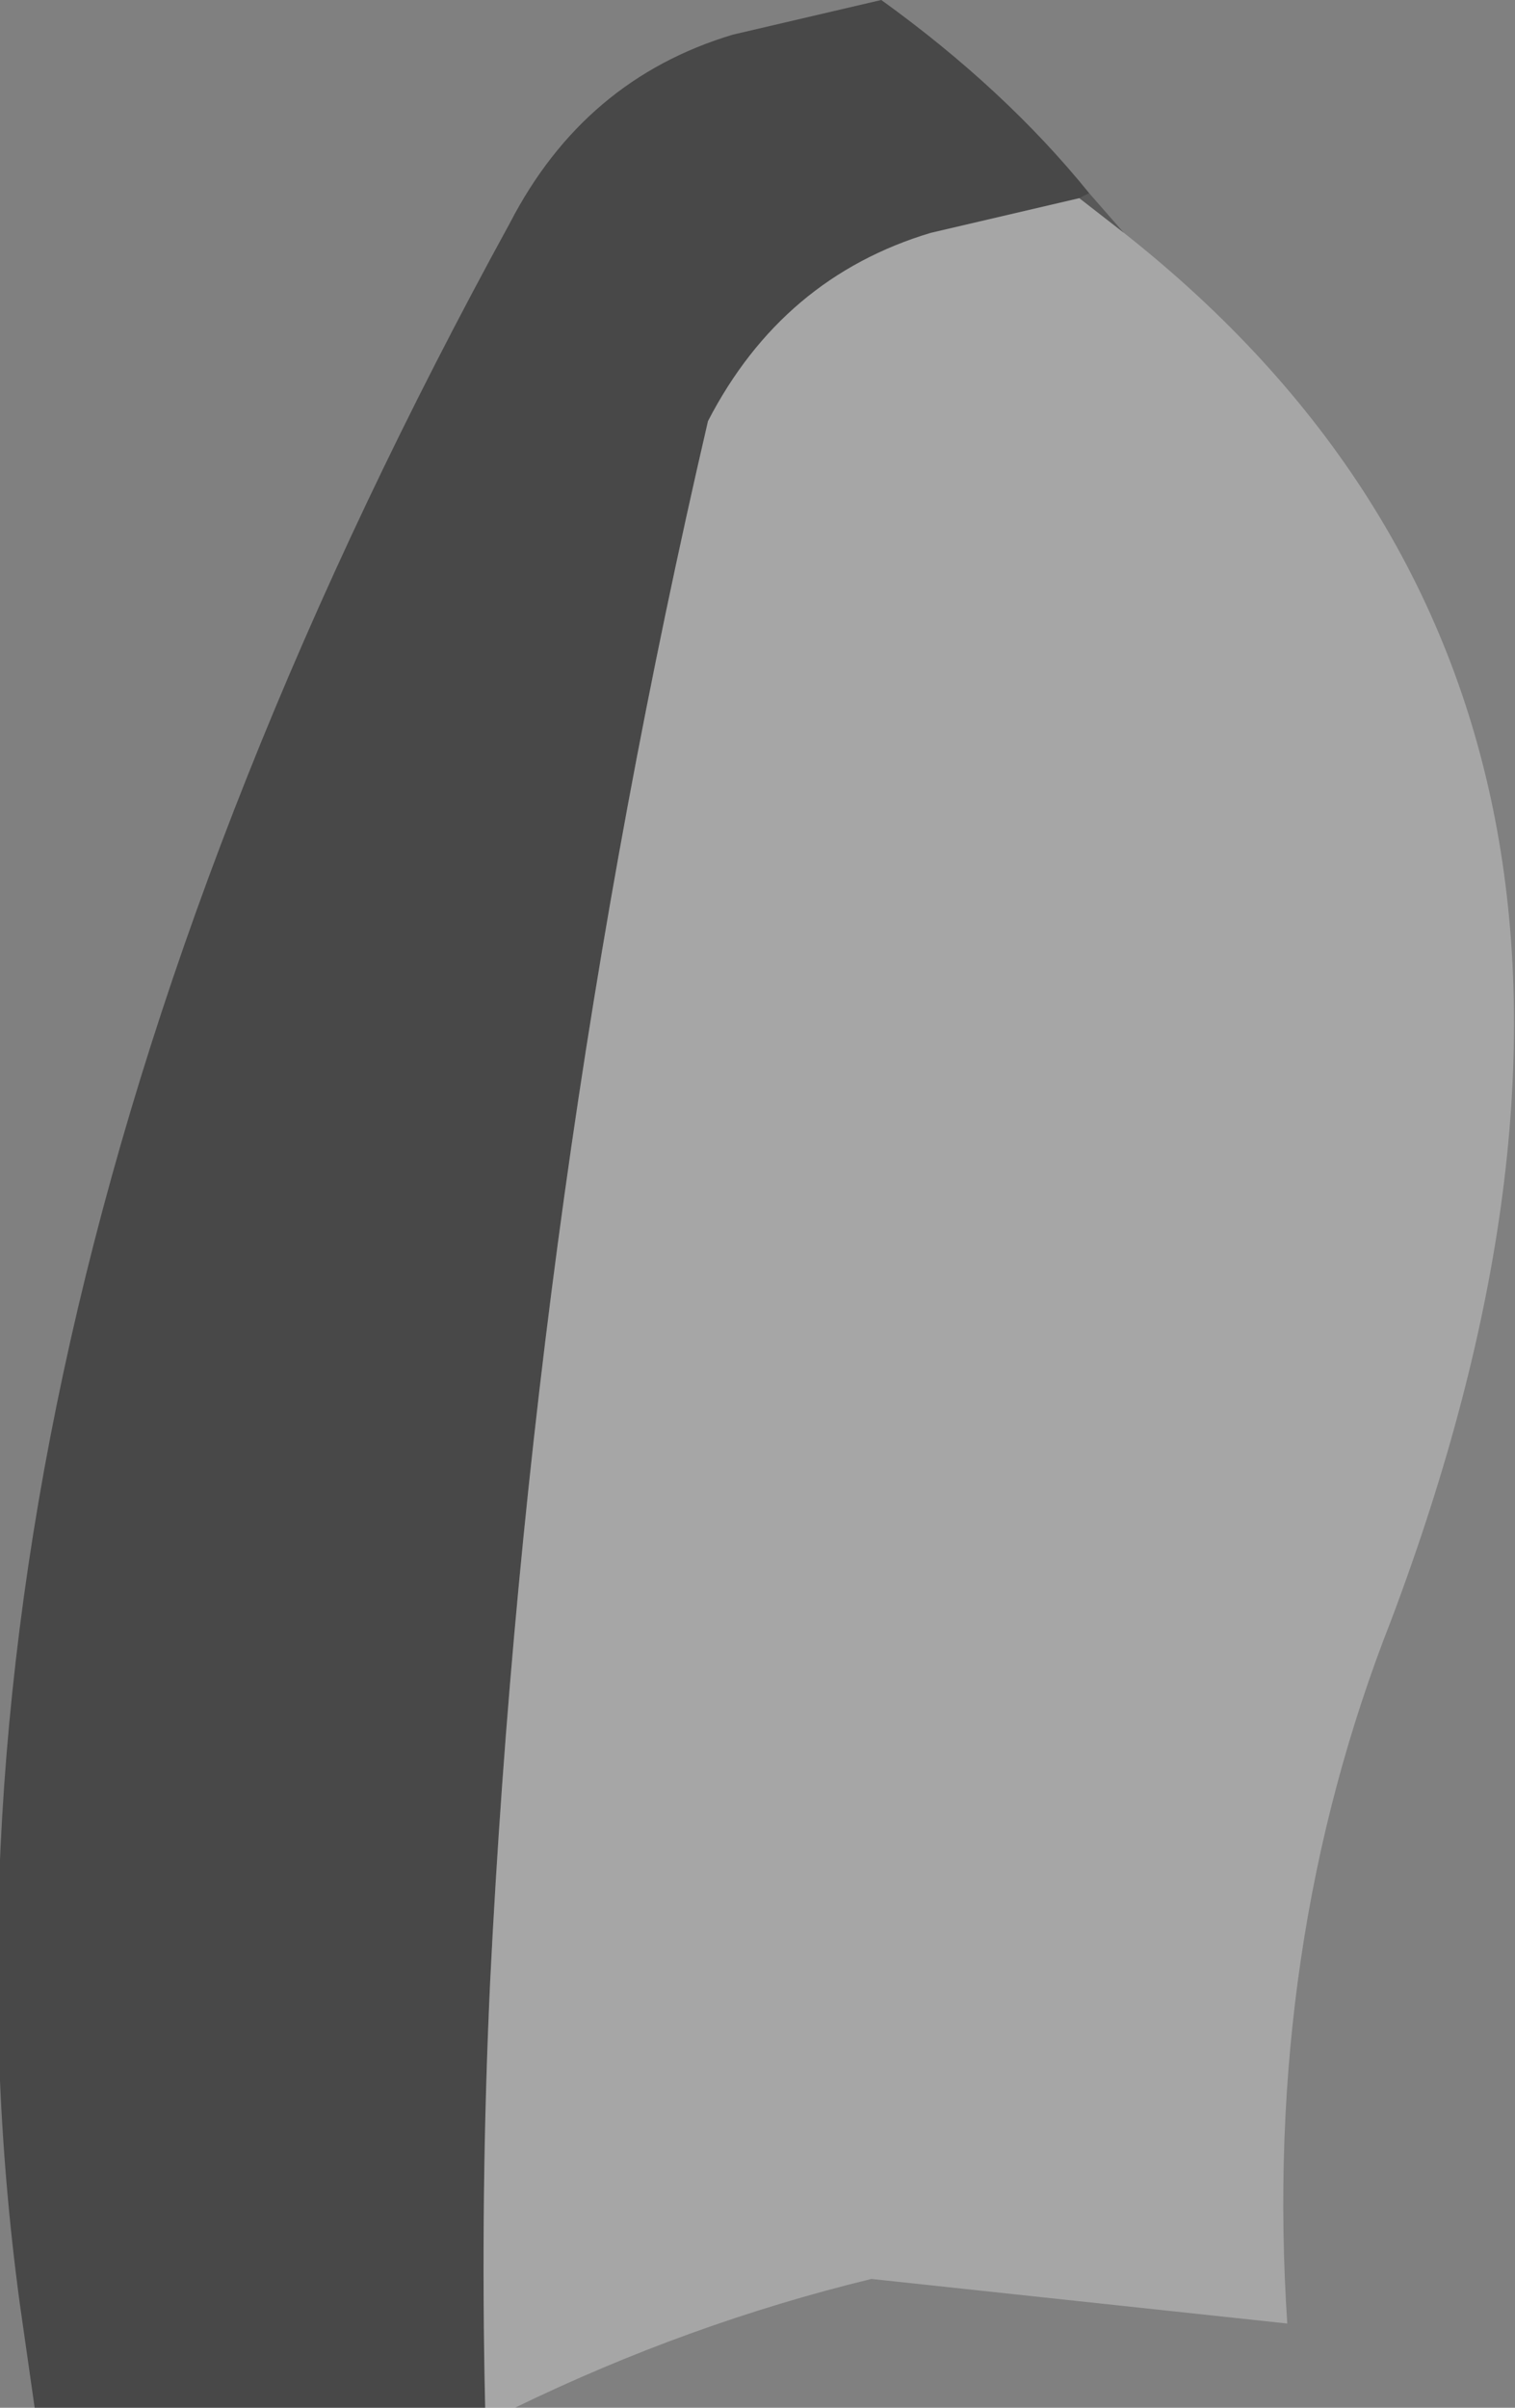 <?xml version="1.0" encoding="UTF-8" standalone="no"?>
<svg xmlns:xlink="http://www.w3.org/1999/xlink" height="24.3px" width="15.3px" xmlns="http://www.w3.org/2000/svg">
  <rect width="100%" height="100%" fill="#808080" stroke="none"/>
  <g transform="matrix(1.0, 0.0, 0.0, 1.0, -17.6, 44.0)">
    <path d="M28.5 -42.0 L27.0 -41.65 Q25.5 -41.2 24.75 -39.75 22.95 -32.0 22.55 -24.0 22.45 -21.85 22.5 -19.7 L17.95 -19.7 17.8 -20.75 Q16.5 -30.35 22.75 -41.75 23.5 -43.2 25.0 -43.65 L26.5 -44.0 Q27.75 -43.1 28.6 -42.05 L28.5 -42.0" fill="#000000" fill-opacity="0.439" fill-rule="evenodd" stroke="none"/>
    <path d="M28.95 -41.65 Q35.1 -36.8 31.65 -27.65 30.35 -24.35 30.6 -20.55 L26.4 -21.0 Q24.55 -20.55 22.8 -19.7 L22.5 -19.7 Q22.45 -21.85 22.55 -24.0 22.95 -32.0 24.75 -39.75 25.5 -41.2 27.0 -41.65 L28.5 -42.0 28.95 -41.65" fill="#ffffff" fill-opacity="0.302" fill-rule="evenodd" stroke="none"/>
    <path d="M28.95 -41.65 L28.5 -42.0 28.6 -42.05 28.95 -41.65" fill="#000000" fill-opacity="0.302" fill-rule="evenodd" stroke="none"/>
  </g>
</svg>
